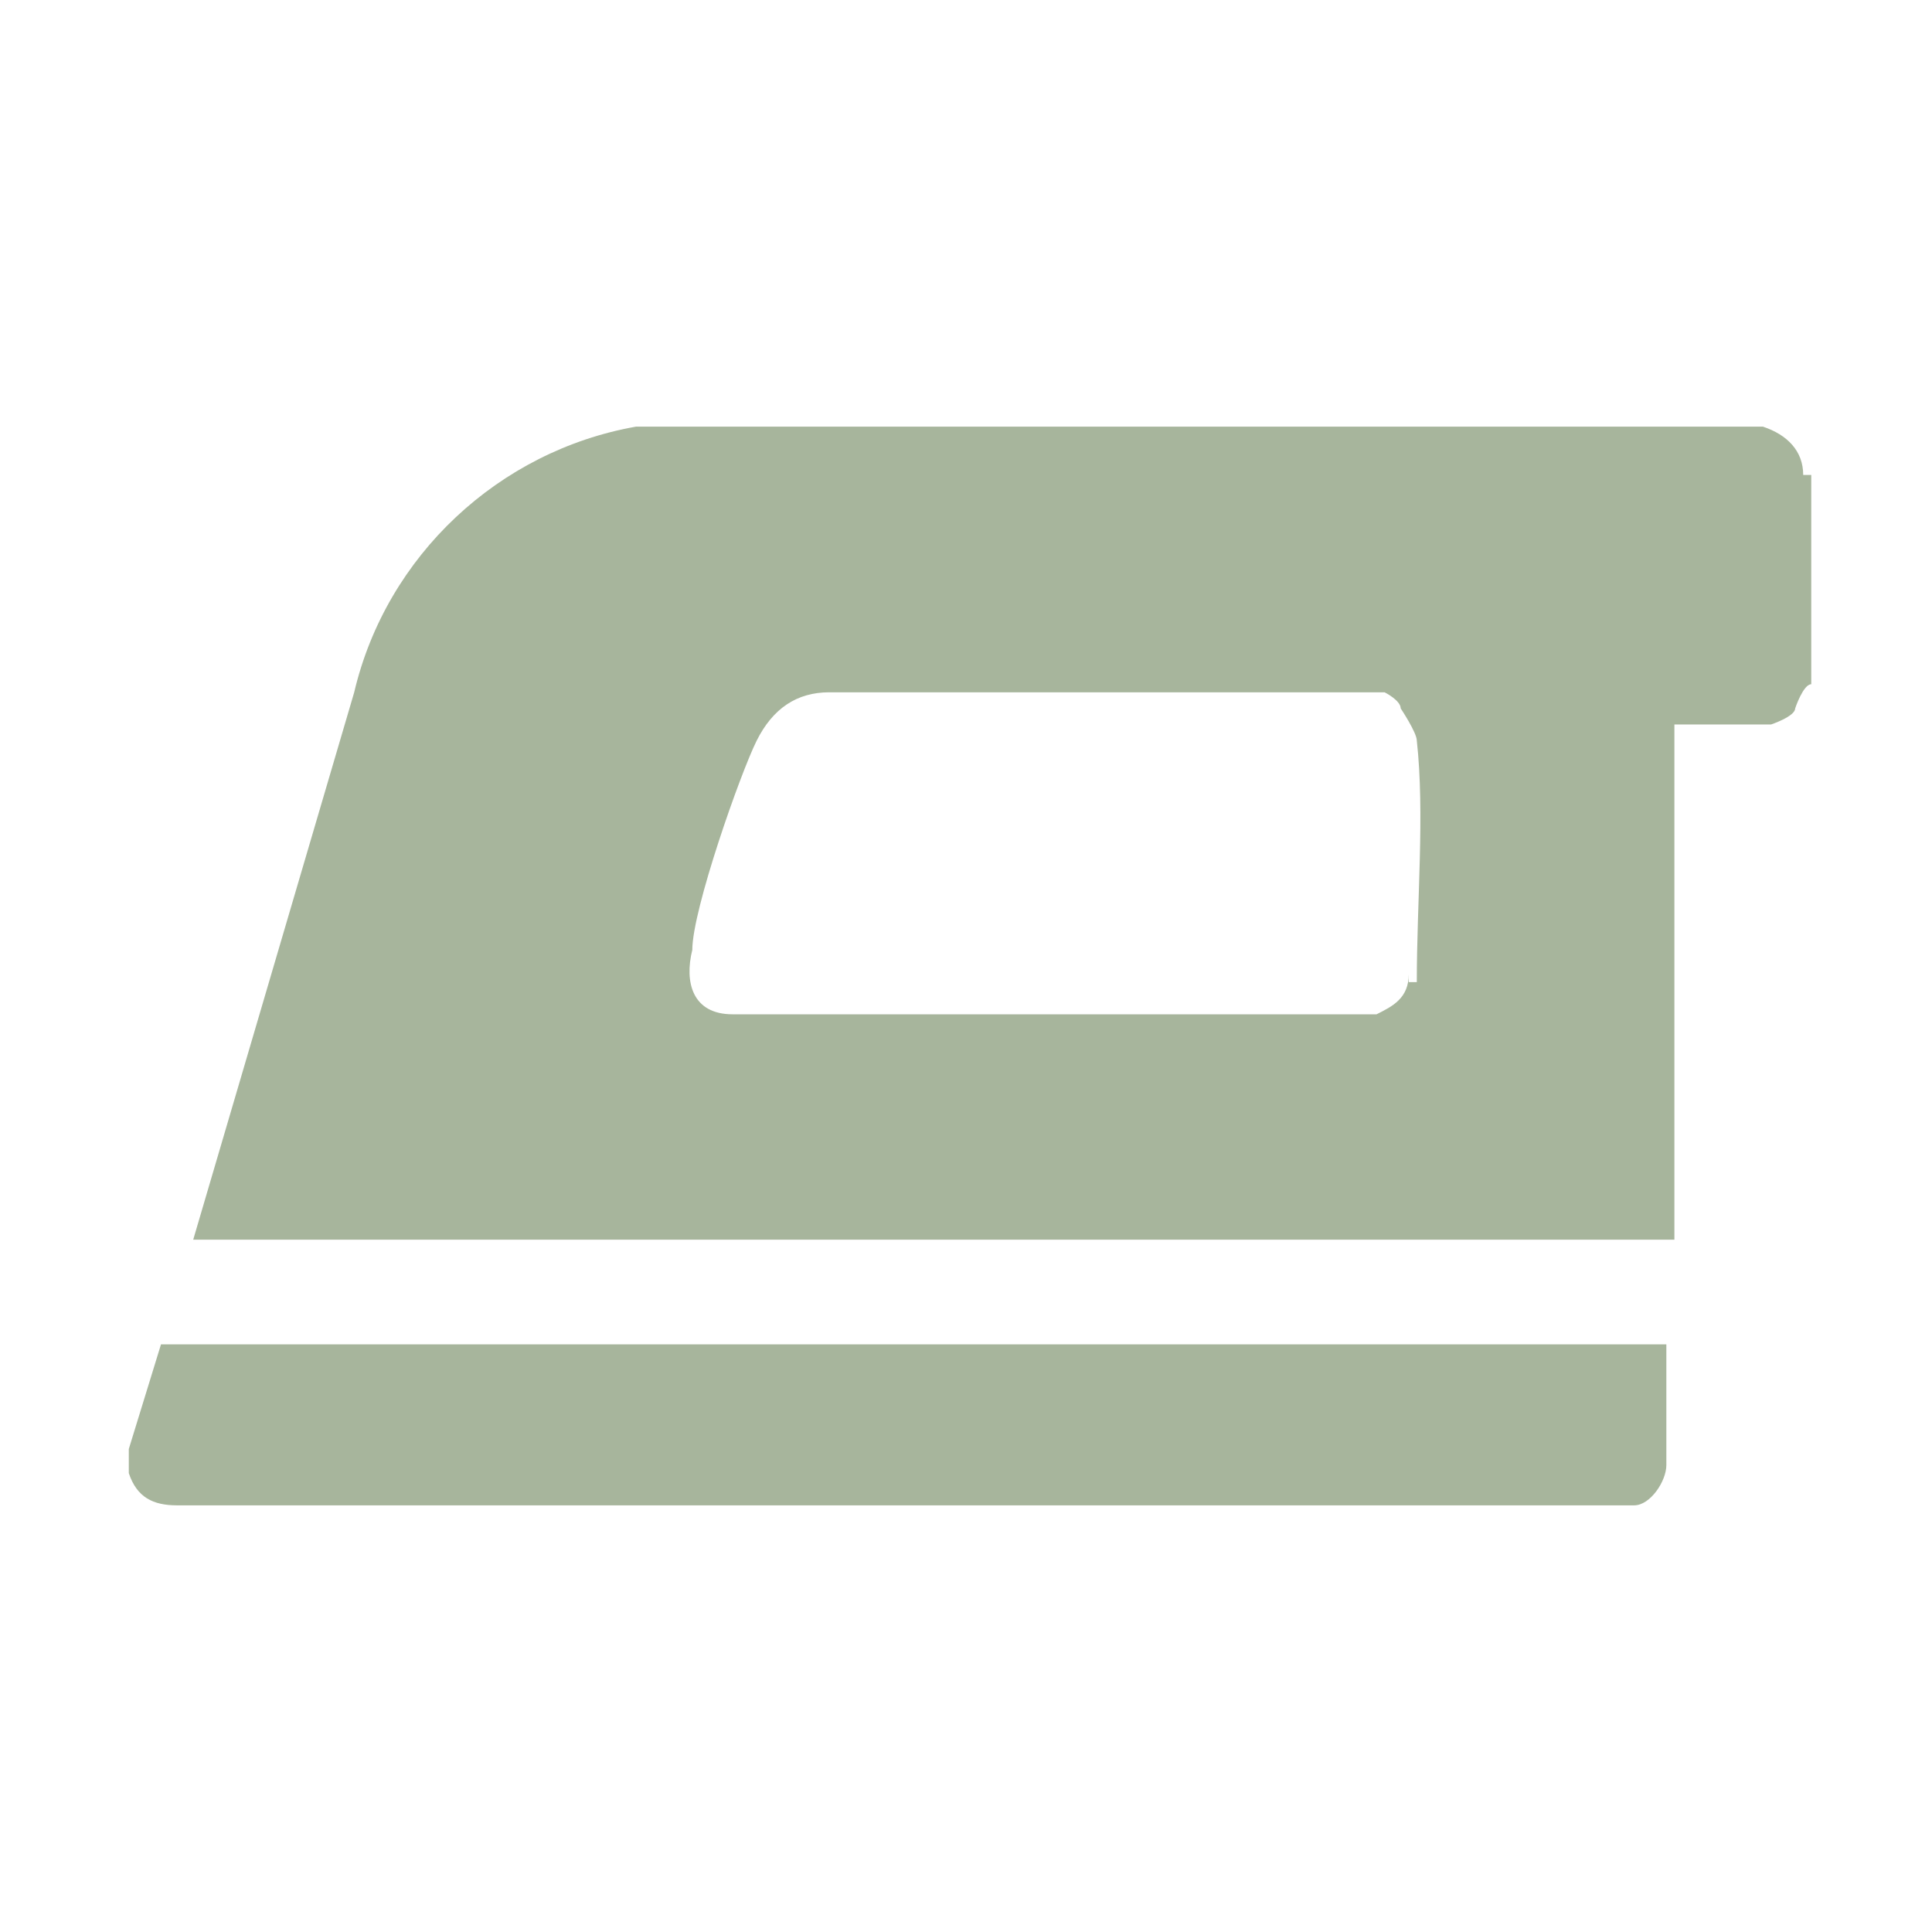 <?xml version="1.0" encoding="UTF-8"?>
<svg id="Calque_1" xmlns="http://www.w3.org/2000/svg" version="1.1" viewBox="0 0 24 24">
  <!-- Generator: Adobe Illustrator 29.3.1, SVG Export Plug-In . SVG Version: 2.1.0 Build 151)  -->
  <defs>
    <style>
      .st0 {
        fill: #a7b59c;
      }
    </style>
  </defs>
  <path class="st0" d="M1.6,18v.3c.1.3.3.4.6.4h18.1c.2,0,.4-.3.4-.5v-1.5H2s-.4,1.3-.4,1.3ZM22.4,5.9c0-.3-.2-.5-.5-.6H7.9c-1.7.3-3.1,1.6-3.5,3.3l-2,6.8h18.4v-6.4h1.2s.3-.1.3-.2c0,0,.1-.3.2-.3v-2.6h-.1ZM17.5,12.1c0,.3-.2.4-.4.5h-8c-.5,0-.6-.4-.5-.8,0-.5.6-2.2.8-2.6s.5-.6.9-.6h6.9s.2.1.2.2c0,0,.2.3.2.4.1.9,0,2,0,3h-.1Z"/>
</svg>